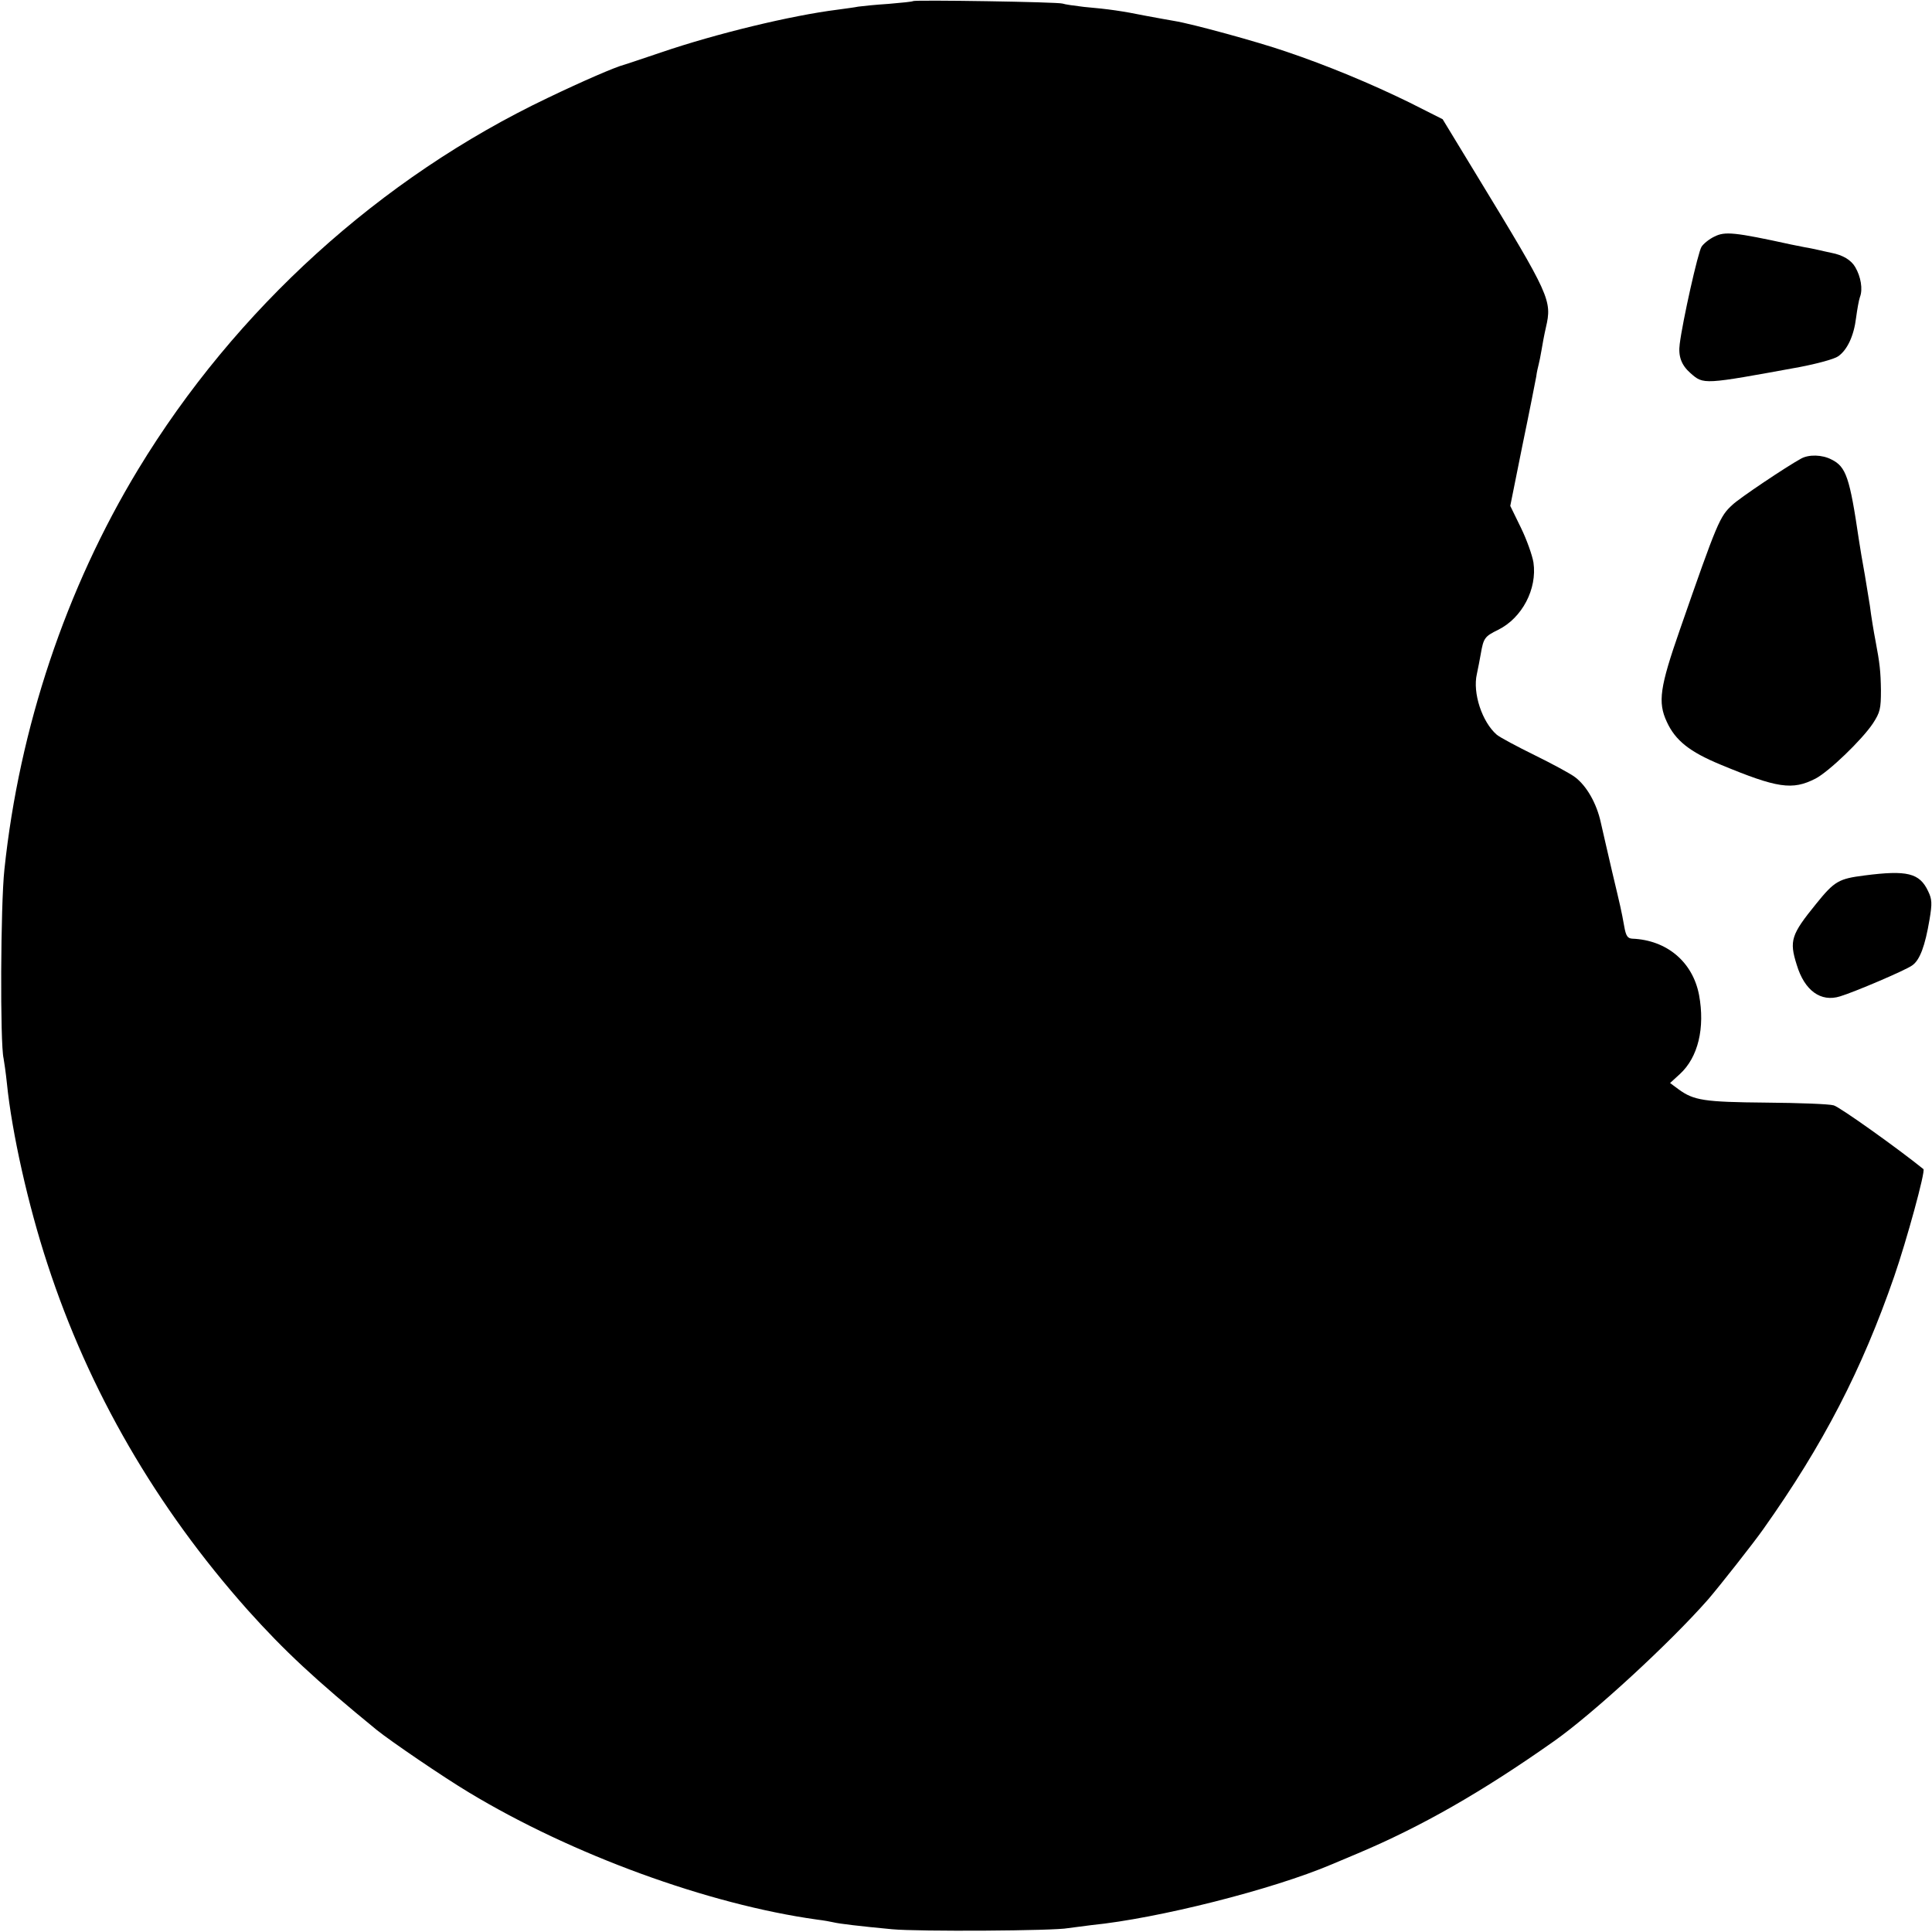 <?xml version="1.0" standalone="no"?>
<!DOCTYPE svg PUBLIC "-//W3C//DTD SVG 20010904//EN"
 "http://www.w3.org/TR/2001/REC-SVG-20010904/DTD/svg10.dtd">
<svg version="1.0" xmlns="http://www.w3.org/2000/svg"
 width="700pt" height="700pt" viewBox="0 0 700 700"
 preserveAspectRatio="xMidYMid meet">
<g transform="translate(0,700) scale(0.1,-0.1)"
fill="#000000" stroke="none">
<path d="M3308 6996 c-1 -2 -41 -6 -88 -10 -47 -3 -96 -8 -110 -10 -14 -3 -47
-7 -75 -11 -168 -21 -441 -87 -640 -155 -66 -22 -127 -43 -135 -45 -31 -8
-149 -59 -276 -120 -606 -289 -1131 -765 -1483 -1345 -262 -432 -431 -937
-485 -1450 -14 -127 -16 -633 -3 -685 2 -11 8 -51 12 -90 18 -179 77 -442 147
-655 150 -460 394 -881 726 -1254 132 -147 243 -251 467 -434 51 -41 240 -170
335 -227 373 -225 866 -405 1260 -460 25 -3 52 -8 60 -10 20 -5 95 -14 212
-25 93 -9 591 -6 638 4 14 2 52 7 85 11 241 24 656 129 870 220 17 7 59 25 95
40 230 97 449 222 710 406 142 100 420 356 558 513 39 45 166 206 201 256 217
306 357 577 474 915 45 130 114 382 106 389 -90 73 -303 225 -325 231 -16 5
-126 9 -245 10 -225 2 -262 8 -317 48 l-31 23 35 32 c67 61 92 168 70 287 -23
120 -117 199 -242 204 -17 1 -23 10 -29 44 -11 61 -12 64 -44 199 -16 68 -34
148 -41 178 -15 69 -51 132 -93 164 -17 13 -84 49 -147 80 -63 31 -125 64
-137 74 -53 46 -88 151 -72 220 4 20 11 53 14 72 10 58 14 64 63 88 87 43 142
148 128 244 -4 25 -24 82 -45 125 l-39 80 44 219 c25 120 47 233 50 249 2 17
7 37 9 45 2 8 7 31 10 50 3 19 10 57 16 83 23 99 16 114 -250 551 l-124 204
-121 61 c-139 68 -295 133 -446 184 -101 35 -342 101 -405 111 -16 3 -64 11
-105 19 -84 17 -132 24 -223 32 -34 4 -69 9 -77 12 -16 6 -535 14 -542 9z"/>
<path d="M6212 6143 c-19 -9 -40 -26 -47 -37 -13 -20 -69 -271 -79 -352 -6
-45 6 -77 39 -106 48 -42 45 -42 395 22 63 12 126 29 140 39 33 23 57 74 65
140 4 30 10 64 14 75 11 28 3 74 -17 108 -15 26 -45 44 -87 52 -11 2 -31 7
-45 10 -14 3 -36 8 -50 10 -14 3 -36 7 -50 10 -206 45 -240 48 -278 29z"/>
<path d="M6525 5338 c-53 -29 -223 -143 -248 -167 -46 -42 -54 -60 -191 -454
-72 -207 -80 -261 -47 -332 31 -68 83 -109 194 -155 207 -86 261 -94 345 -51
48 25 168 140 208 200 26 40 29 53 29 120 -1 68 -4 97 -20 181 -5 25 -16 91
-20 125 -2 11 -10 61 -18 110 -9 50 -19 108 -22 130 -33 224 -46 264 -99 290
-34 18 -83 19 -111 3z"/>
<path d="M6755 3828 c-93 -12 -108 -20 -175 -103 -90 -111 -98 -133 -70 -221
28 -93 87 -136 157 -114 53 16 238 95 261 112 28 19 47 71 63 166 10 59 9 74
-5 103 -31 66 -76 77 -231 57z"/>
</g>
</svg>
